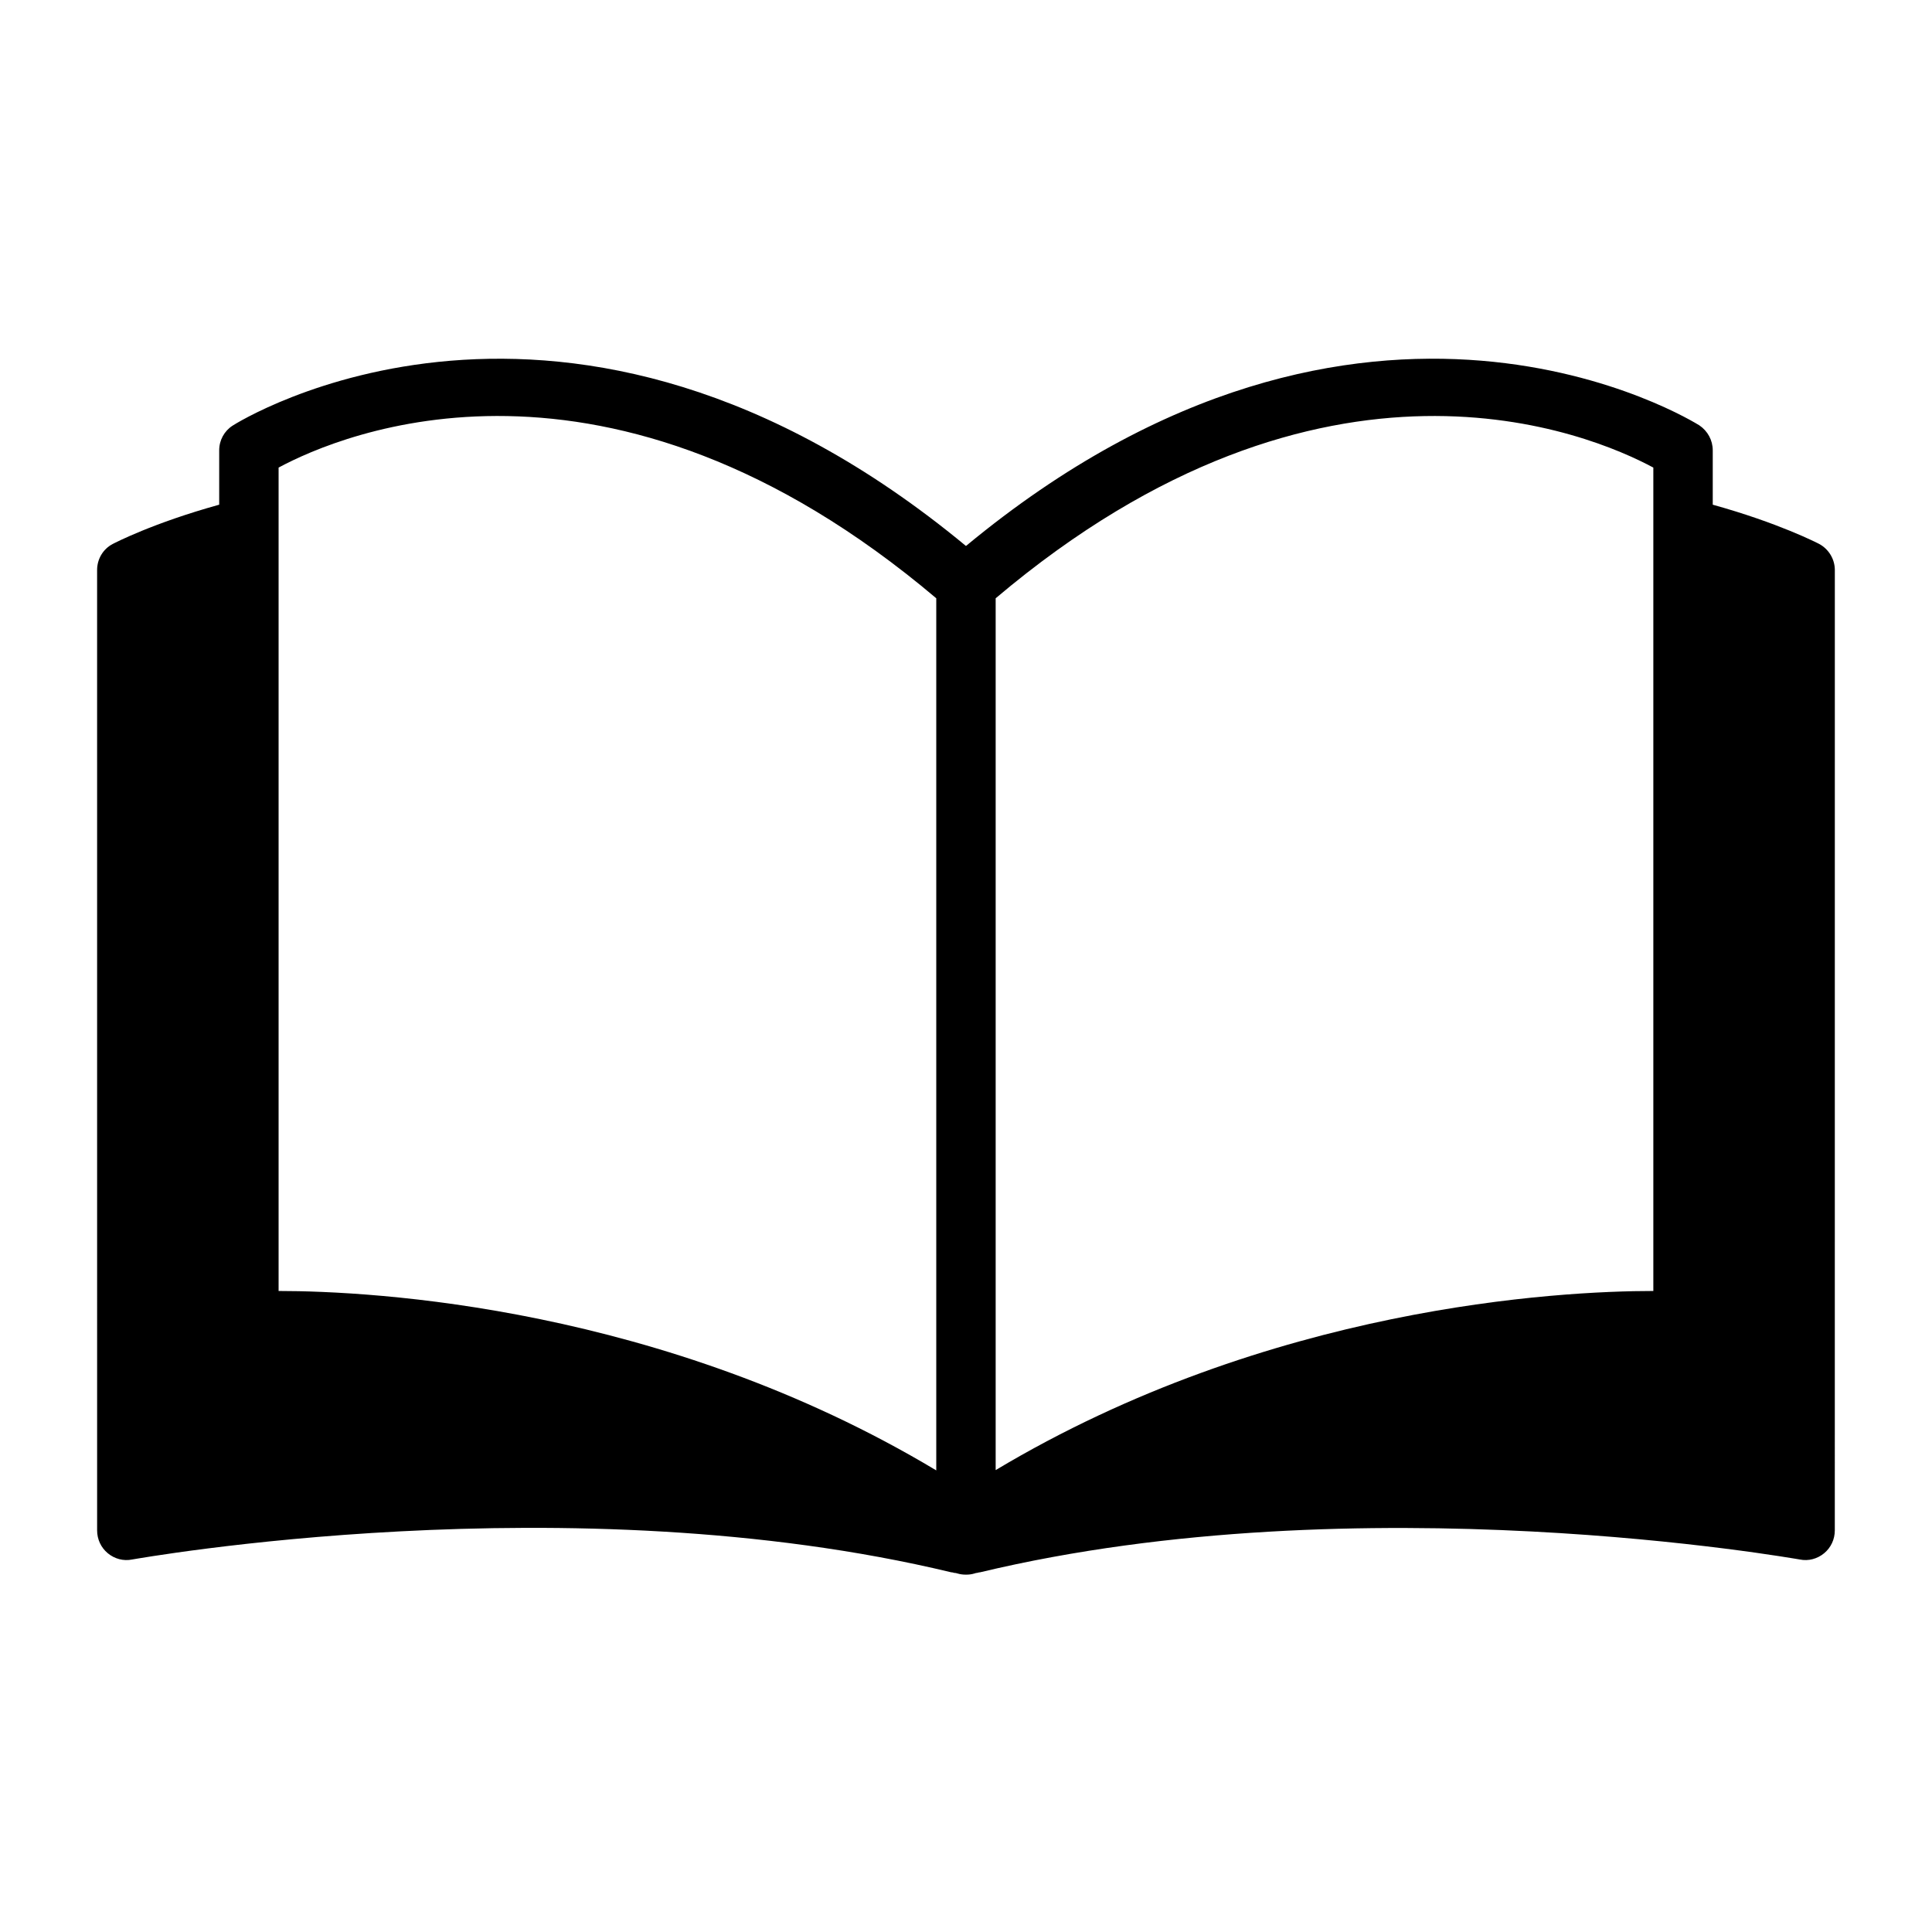 <?xml version="1.0" encoding="UTF-8"?>
<!-- Uploaded to: SVG Repo, www.svgrepo.com, Generator: SVG Repo Mixer Tools -->
<svg fill="#000000" width="800px" height="800px" version="1.1" viewBox="144 144 512 512" xmlns="http://www.w3.org/2000/svg">
 <path d="m626.08 288.14c-0.473-0.234-10.629-5.512-28.184-10.391v-14.406c0-2.676-1.34-5.117-3.543-6.613-0.941-0.551-88.398-55.812-194.36 31.961-106.04-87.773-193.42-32.512-194.36-31.883-2.203 1.418-3.543 3.856-3.543 6.535v14.406c-17.633 4.879-27.711 10.156-28.184 10.391-2.598 1.34-4.172 4.016-4.172 6.926l0.004 254.5c0 2.363 1.023 4.566 2.832 6.062 1.812 1.496 4.172 2.125 6.453 1.652 1.18-0.156 116.04-20.859 217.03 3.387 0.316 0 0.551 0.078 0.789 0.156 0.316 0 0.629 0.078 0.867 0.156 0.789 0.234 1.496 0.316 2.203 0.316h0.156c0.707 0 1.418-0.078 2.203-0.316 0.234-0.078 0.473-0.156 0.707-0.156 0.316-0.078 0.551-0.156 0.789-0.156 101-24.168 216.01-3.543 217.19-3.387 2.281 0.473 4.644-0.156 6.453-1.652 1.812-1.496 2.832-3.699 2.832-6.062l0.008-254.5c0-2.91-1.652-5.586-4.172-6.926zm-233.96 245.53c-72.5-43.453-149.25-47.547-174.29-47.547v-218.21c16.531-8.895 87.145-39.047 174.29 34.637zm190.03-47.547c-25.031 0-101.79 4.094-174.29 47.469v-231.04c87.145-73.684 157.75-43.531 174.29-34.637z"/>
</svg>